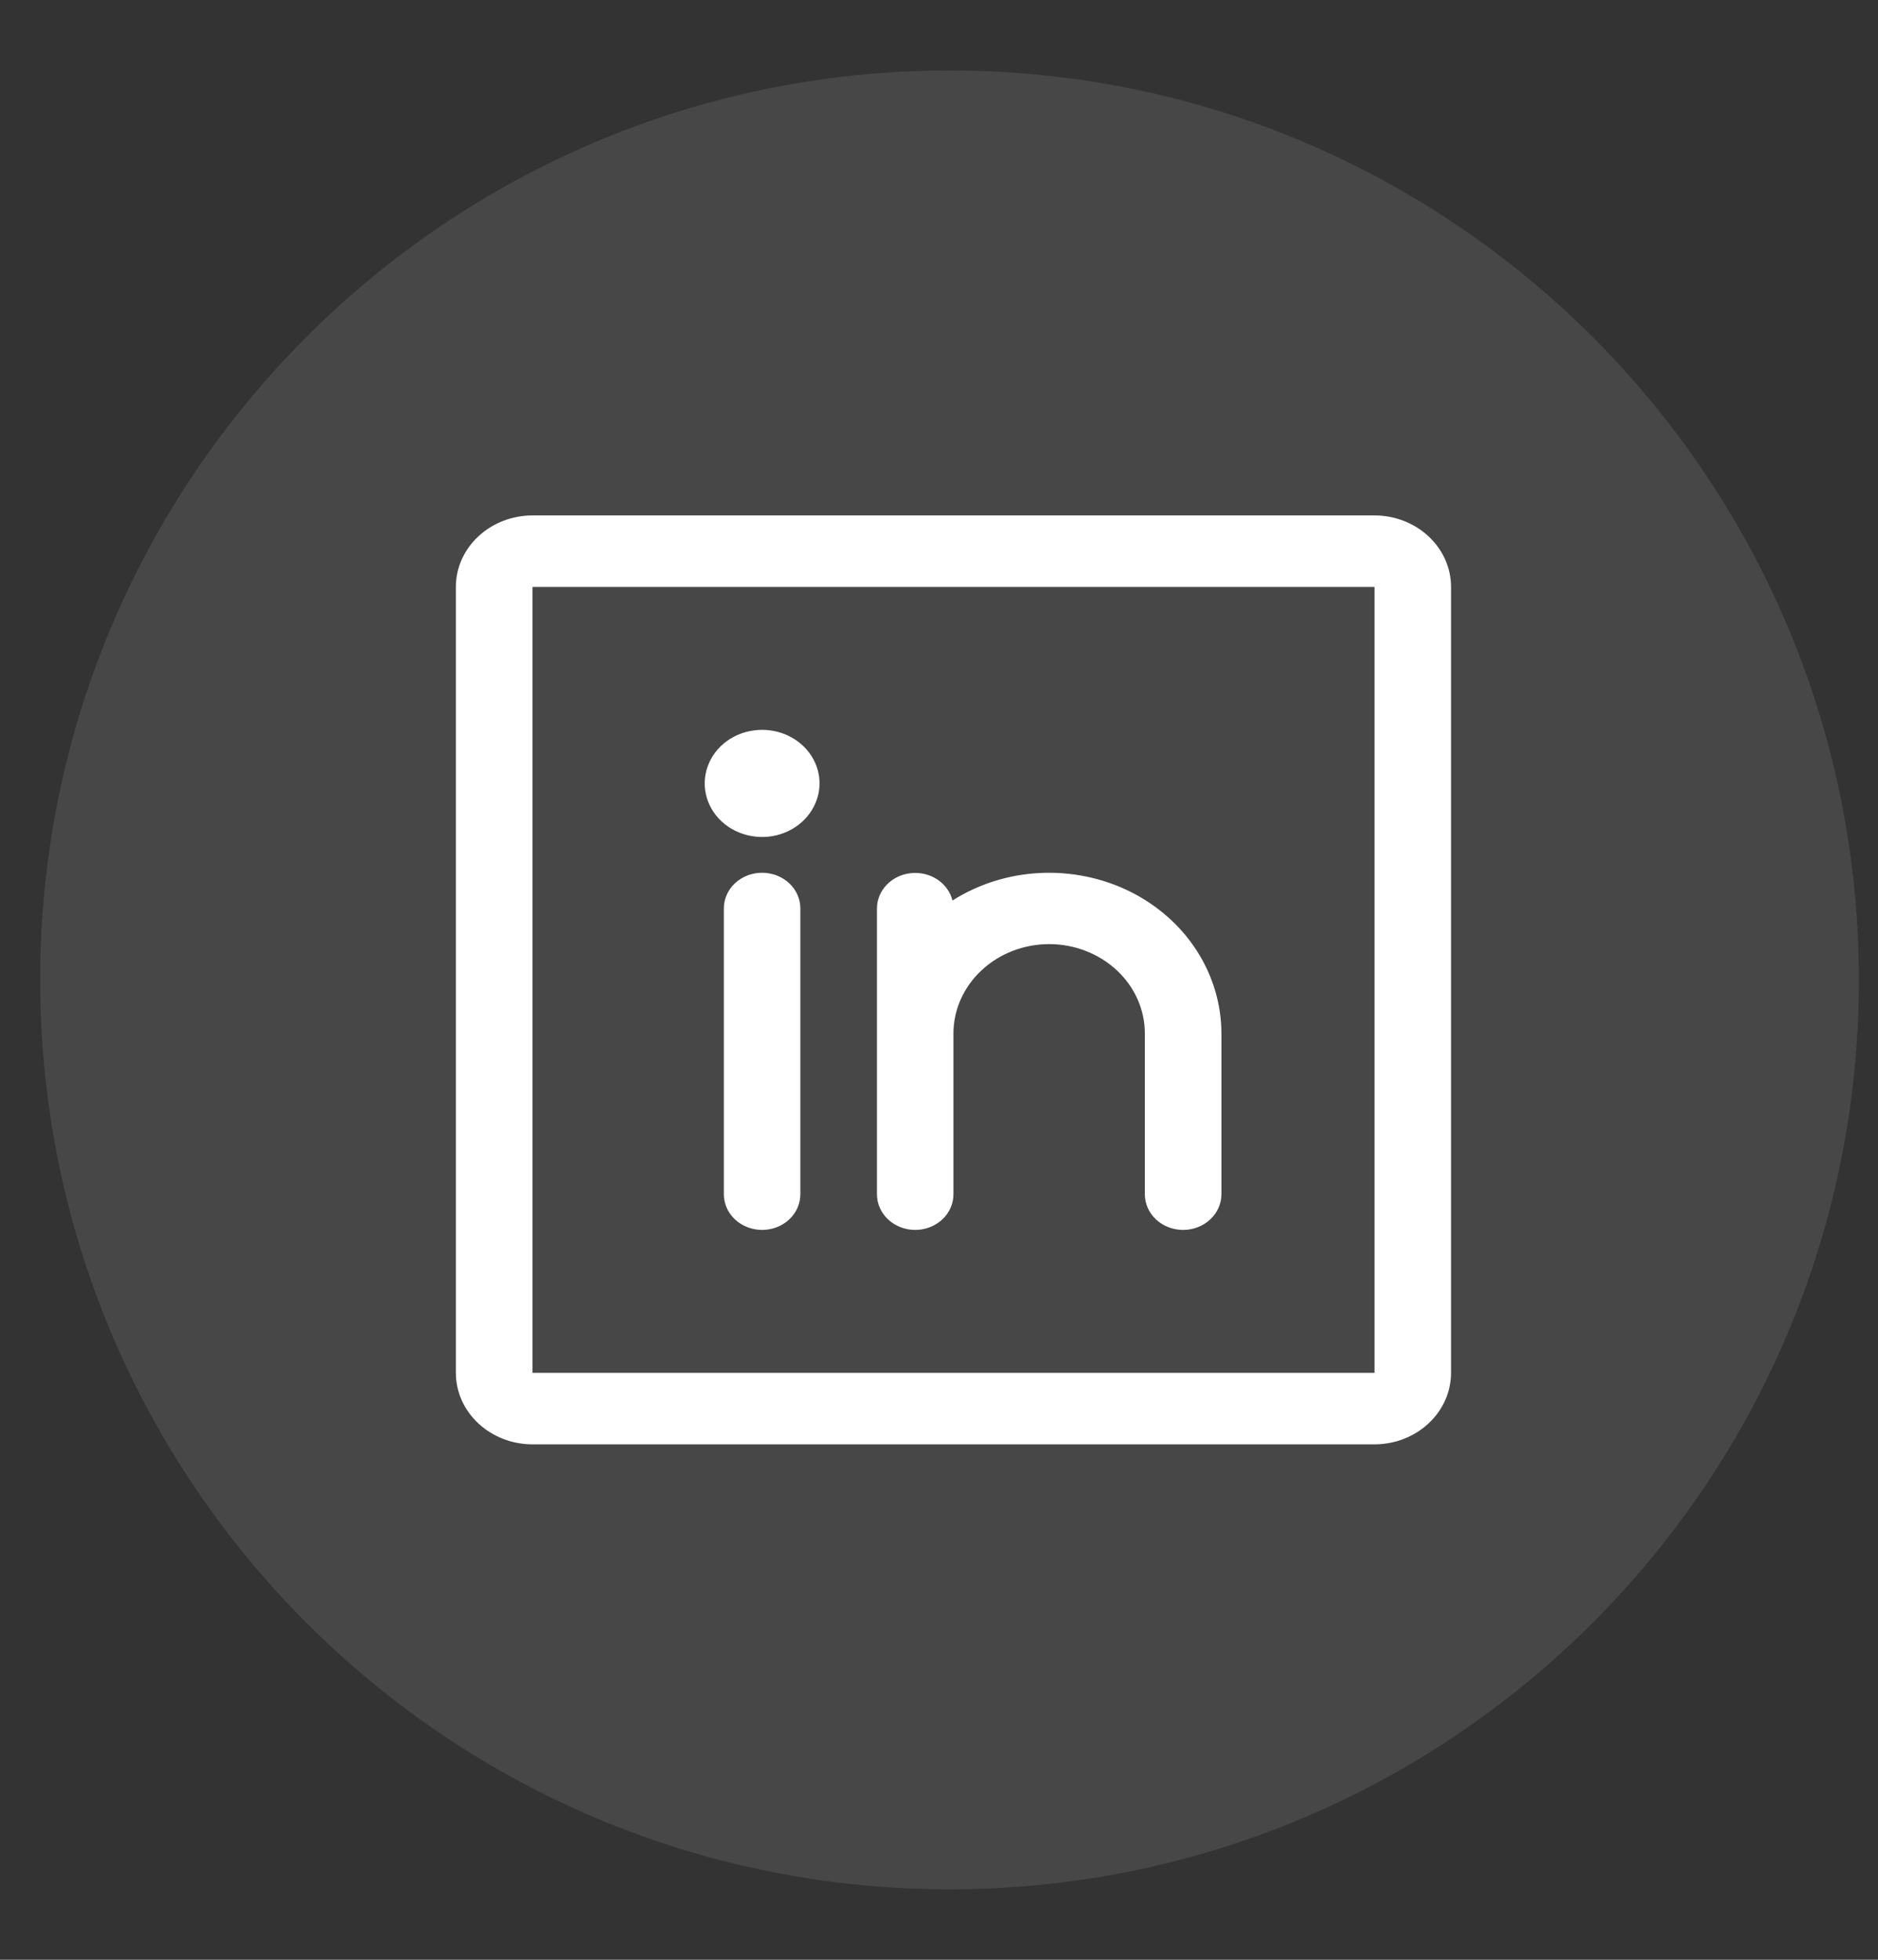 <svg width="23" height="24" viewBox="0 0 23 24" fill="none" xmlns="http://www.w3.org/2000/svg">
<rect x="0" y="0" width="23" height="24" fill="#333333" stroke="none"/>
<path opacity="0.1" fill-rule="evenodd" clip-rule="evenodd" d="M0.492 12C0.492 5.85 5.478 0.863 11.629 0.863C17.78 0.863 22.766 5.85 22.766 12C22.766 18.151 17.78 23.137 11.629 23.137C5.478 23.137 0.492 18.151 0.492 12Z" fill="white"/>
<path d="M16.834 6.312H6.521C6.272 6.312 6.034 6.405 5.858 6.569C5.682 6.733 5.583 6.955 5.583 7.188V16.812C5.583 17.045 5.682 17.267 5.858 17.431C6.034 17.595 6.272 17.688 6.521 17.688H16.834C17.082 17.688 17.321 17.595 17.496 17.431C17.672 17.267 17.771 17.045 17.771 16.812V7.188C17.771 6.955 17.672 6.733 17.496 6.569C17.321 6.405 17.082 6.312 16.834 6.312ZM16.834 16.812H6.521V7.188H16.834V16.812ZM9.802 11.125V14.625C9.802 14.741 9.753 14.852 9.665 14.934C9.577 15.016 9.458 15.062 9.334 15.062C9.209 15.062 9.09 15.016 9.002 14.934C8.914 14.852 8.865 14.741 8.865 14.625V11.125C8.865 11.009 8.914 10.898 9.002 10.816C9.09 10.734 9.209 10.688 9.334 10.688C9.458 10.688 9.577 10.734 9.665 10.816C9.753 10.898 9.802 11.009 9.802 11.125ZM14.959 12.656V14.625C14.959 14.741 14.909 14.852 14.821 14.934C14.733 15.016 14.614 15.062 14.49 15.062C14.365 15.062 14.246 15.016 14.158 14.934C14.07 14.852 14.021 14.741 14.021 14.625V12.656C14.021 12.366 13.898 12.088 13.678 11.883C13.458 11.678 13.16 11.562 12.849 11.562C12.538 11.562 12.24 11.678 12.021 11.883C11.801 12.088 11.677 12.366 11.677 12.656V14.625C11.677 14.741 11.628 14.852 11.54 14.934C11.452 15.016 11.333 15.062 11.209 15.062C11.084 15.062 10.965 15.016 10.877 14.934C10.789 14.852 10.74 14.741 10.74 14.625V11.125C10.74 11.018 10.783 10.915 10.86 10.835C10.937 10.755 11.042 10.704 11.156 10.693C11.27 10.681 11.385 10.708 11.479 10.77C11.573 10.832 11.639 10.923 11.665 11.028C11.982 10.827 12.352 10.71 12.734 10.691C13.117 10.672 13.498 10.75 13.837 10.917C14.175 11.085 14.459 11.335 14.656 11.641C14.854 11.948 14.958 12.299 14.959 12.656ZM10.037 9.594C10.037 9.724 9.995 9.85 9.918 9.958C9.841 10.066 9.731 10.15 9.603 10.2C9.474 10.25 9.333 10.263 9.196 10.237C9.06 10.212 8.935 10.15 8.836 10.058C8.738 9.966 8.671 9.849 8.644 9.722C8.617 9.594 8.631 9.463 8.684 9.343C8.737 9.223 8.827 9.12 8.943 9.048C9.058 8.976 9.194 8.938 9.334 8.938C9.52 8.938 9.699 9.007 9.831 9.13C9.963 9.253 10.037 9.42 10.037 9.594Z" fill="white"/>
</svg>
